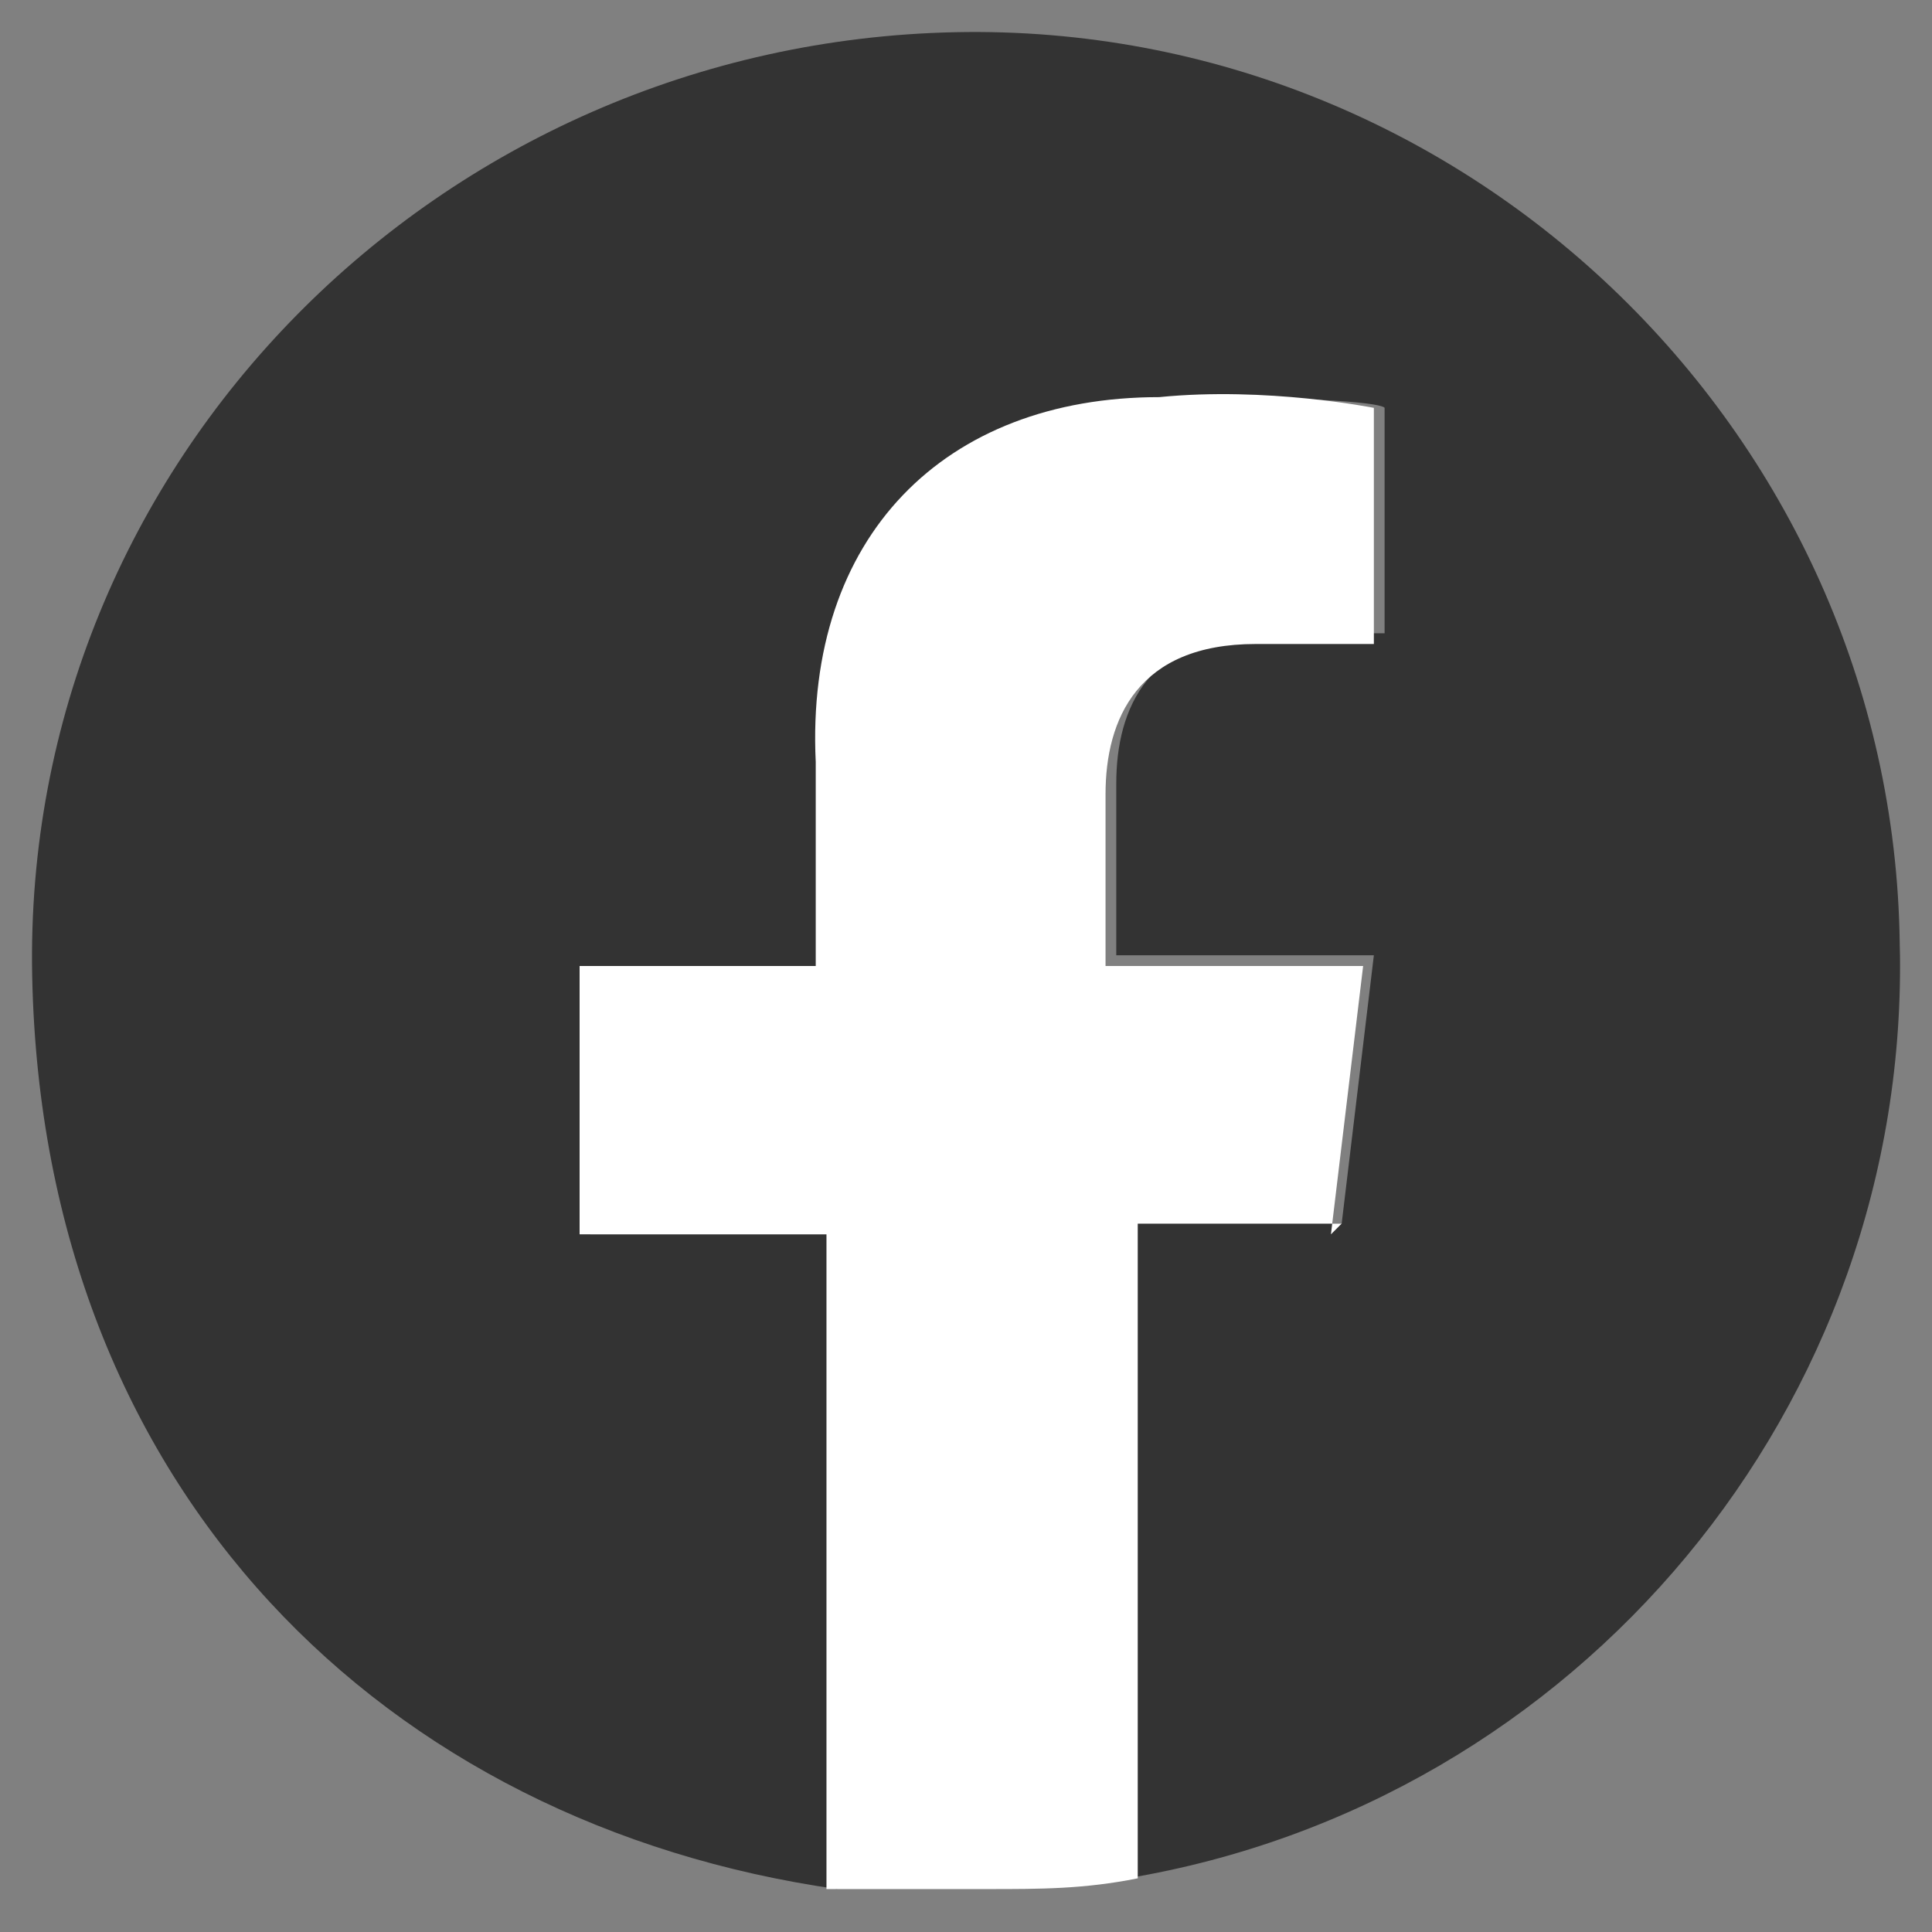 <?xml version="1.0" encoding="UTF-8"?>
<svg id="_レイヤー_1" data-name="レイヤー_1" xmlns="http://www.w3.org/2000/svg" version="1.1" viewBox="0 0 18 18">
  <rect x="0" y="0" width="18" height="18" fill="#808080" stroke="none"/>
  <!-- Generator: Adobe Illustrator 29.1.0, SVG Export Plug-In . SVG Version: 2.1.0 Build 142)  -->
  <defs>
    <style>
      .st0 {
        fill: #fff;
      }

      .st1 {
        fill: #333;
      }
    </style>
  </defs>
  <path class="st1" d="M17.7,8.9C17.7,4.1,13.7.2,8.9.3S.2,4.3.3,9.1s3.3,7.9,7.5,8.5v-6.1c0,0-2.3,0-2.3,0v-2.5s2.2,0,2.2,0v-1.9c0-2.2,1.2-3.4,3.2-3.4s2,.1,2,.1v2.1s-1.1,0-1.1,0c-1.1,0-1.4.7-1.4,1.4v1.6s2.4,0,2.4,0l-.3,2.5h-2s0,6.1,0,6.1c4.2-.7,7.3-4.4,7.2-8.7Z"/>
  <path class="st0" d="M12.4,11.5l.3-2.5h-2.4s0-1.6,0-1.6c0-.7.3-1.4,1.4-1.4h1.1s0-2.2,0-2.2c0,0-1-.2-2-.1-2,0-3.3,1.3-3.2,3.4v1.9s-2.2,0-2.2,0v2.5s2.3,0,2.3,0v6.1c.5,0,1,0,1.5,0s.9,0,1.4-.1v-6.1c0,0,1.9,0,1.9,0Z"/>
</svg>